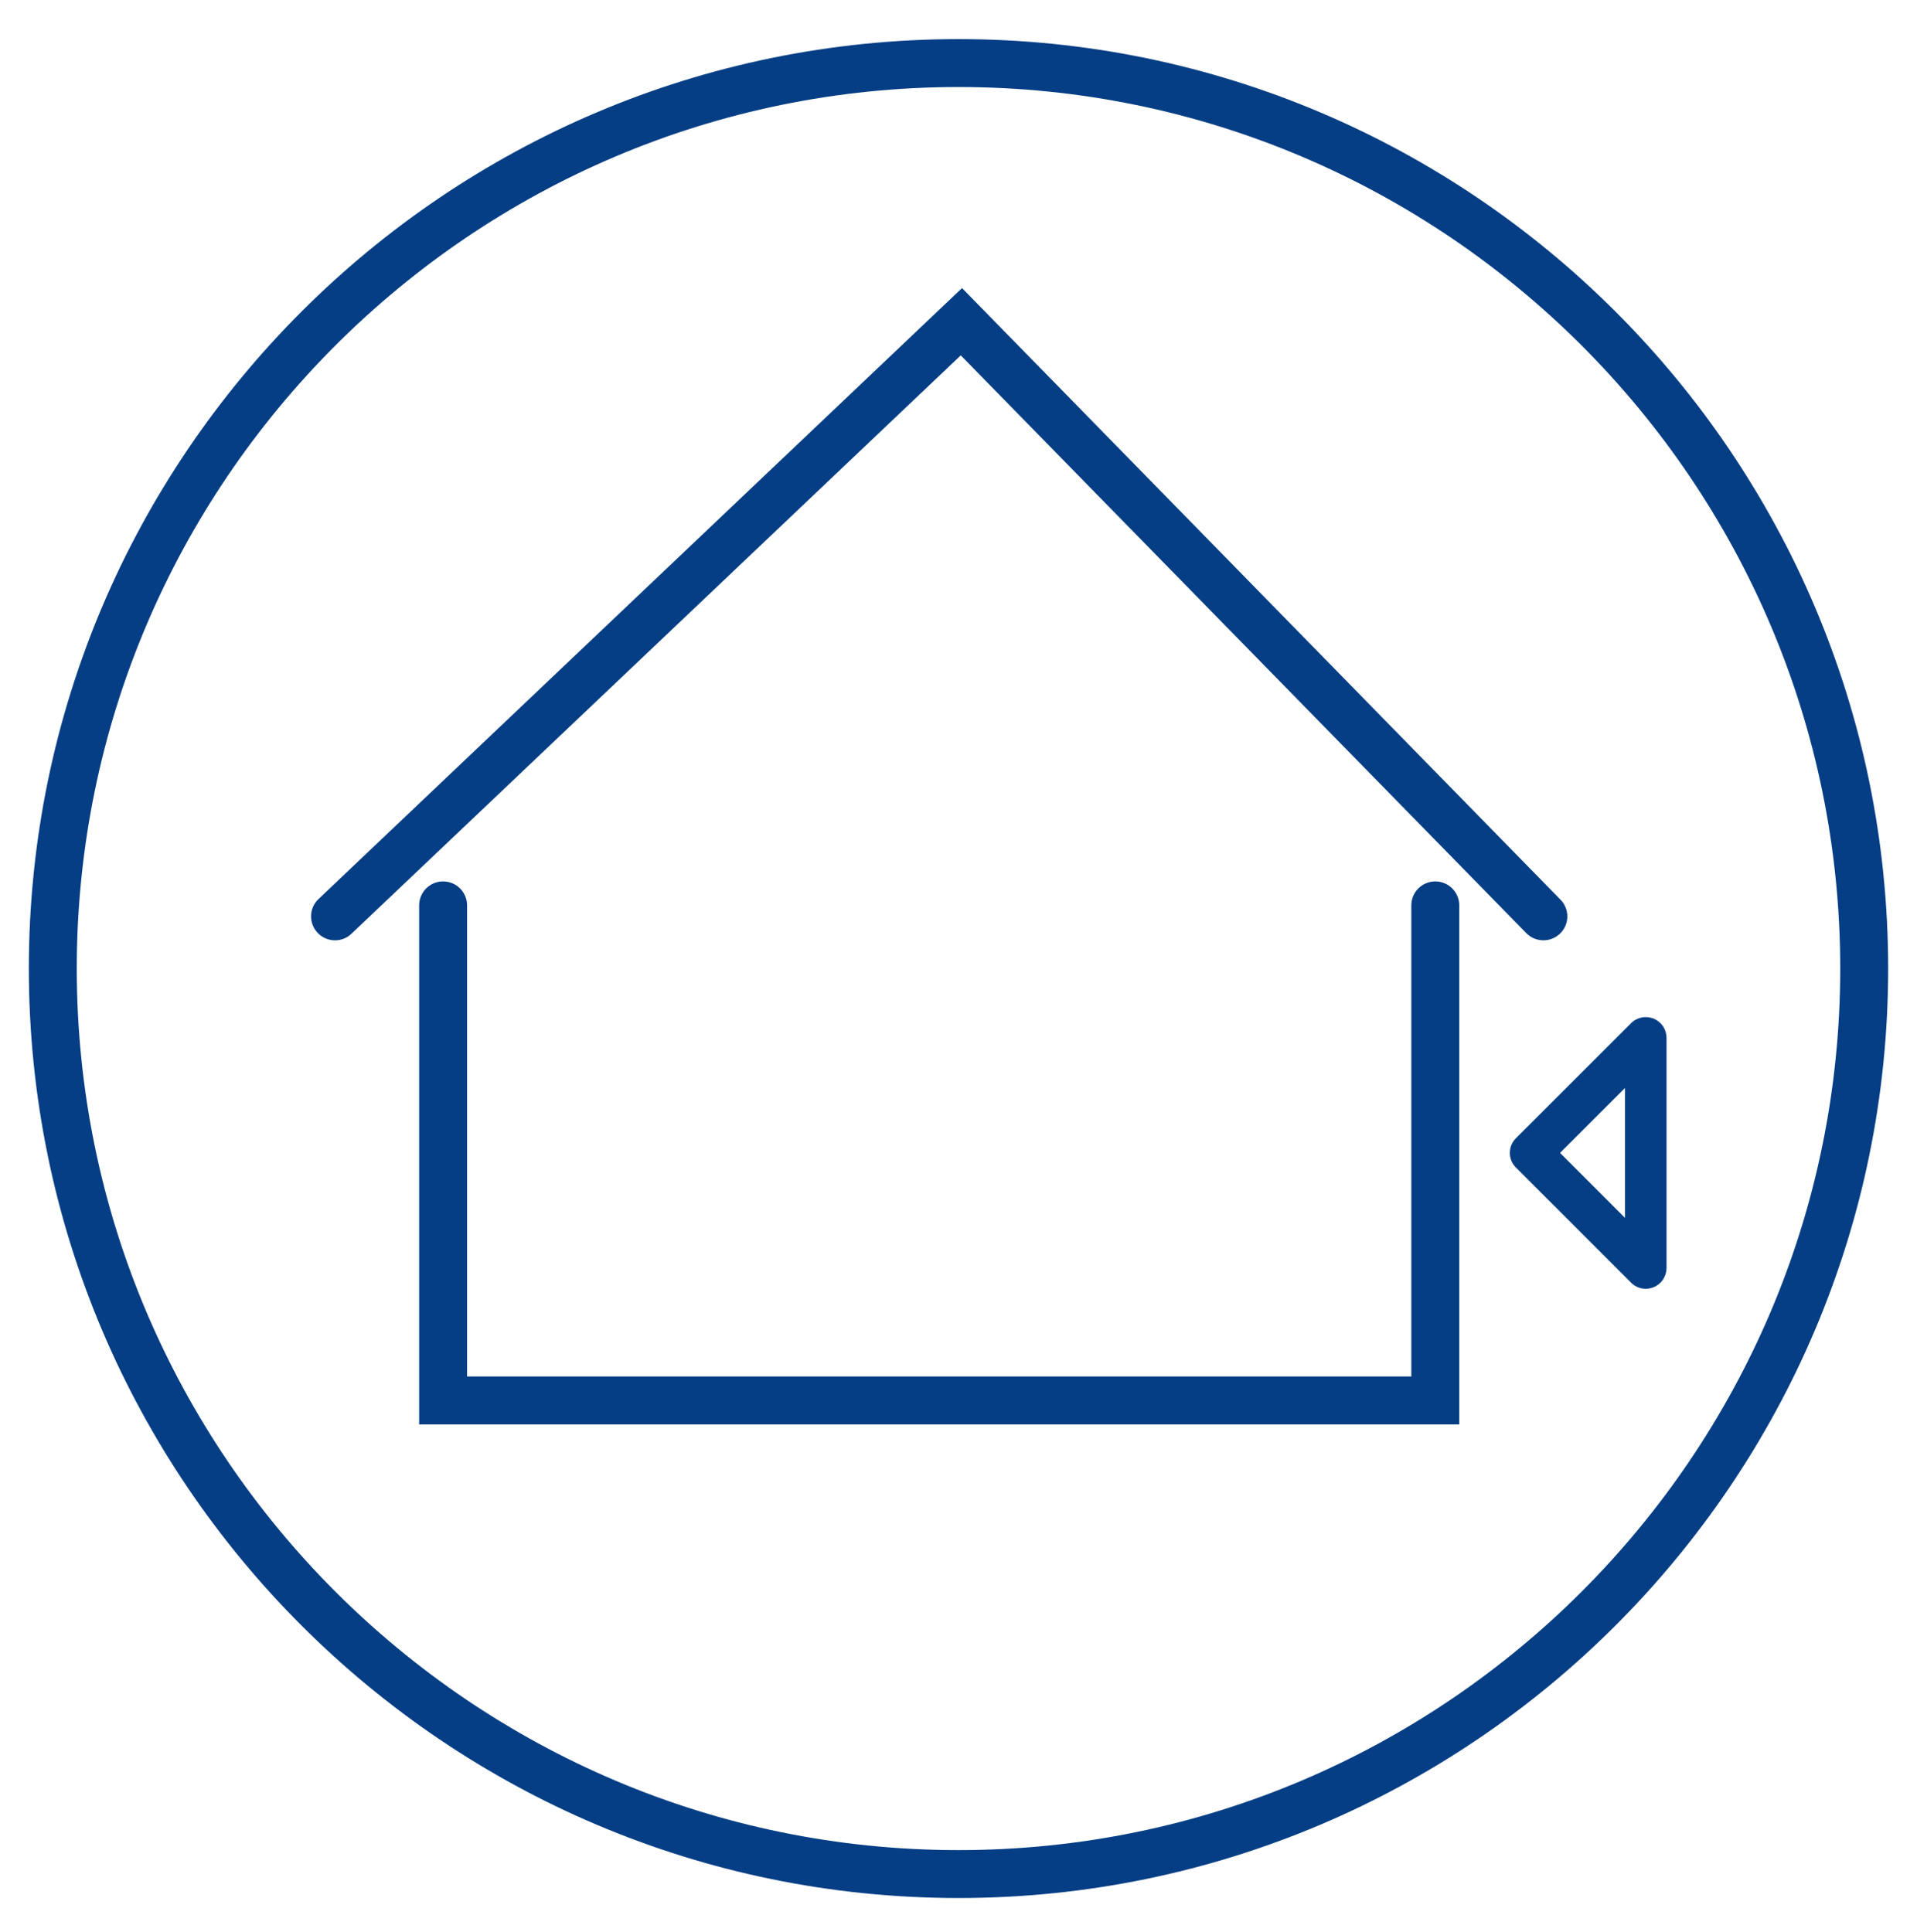 <?xml version="1.0" encoding="UTF-8" standalone="no"?>
<!DOCTYPE svg PUBLIC "-//W3C//DTD SVG 1.1//EN" "http://www.w3.org/Graphics/SVG/1.1/DTD/svg11.dtd">
<svg width="100%" height="100%" viewBox="0 0 125 126" version="1.1" xmlns="http://www.w3.org/2000/svg" xmlns:xlink="http://www.w3.org/1999/xlink" xml:space="preserve" xmlns:serif="http://www.serif.com/" style="fill-rule:evenodd;clip-rule:evenodd;stroke-linejoin:round;stroke-miterlimit:2;">
    <rect id="fuer-aussen" x="0" y="0.667" width="125" height="125" style="fill:none;"/>
    <g>
        <path d="M62.502,120.659C30.802,120.659 5.006,94.867 5.006,63.167C5.006,31.467 30.802,5.676 62.502,5.676C94.202,5.676 119.994,31.467 119.994,63.167C119.994,94.867 94.202,120.659 62.502,120.659M62.502,2.551C29.077,2.551 1.881,29.742 1.881,63.167C1.881,96.592 29.077,123.784 62.502,123.784C95.923,123.784 123.119,96.592 123.119,63.167C123.119,29.742 95.923,2.551 62.502,2.551" style="fill:rgb(5,62,133);fill-rule:nonzero;"/>
        <path d="M93.589,57.483C92.727,57.483 92.027,58.183 92.027,59.046L92.027,89.771L30.456,89.771L30.456,59.046C30.456,58.183 29.756,57.483 28.893,57.483C28.031,57.483 27.331,58.183 27.331,59.046L27.331,92.896L95.152,92.896L95.152,59.046C95.152,58.183 94.452,57.483 93.589,57.483" style="fill:rgb(5,62,133);fill-rule:nonzero;"/>
        <path d="M99.522,60.855C100.126,61.471 101.114,61.484 101.73,60.88C102.347,60.276 102.36,59.288 101.751,58.671L62.73,18.788L20.772,58.63C20.143,59.221 20.114,60.213 20.714,60.838C21.018,61.163 21.43,61.326 21.843,61.326C22.23,61.326 22.618,61.184 22.918,60.896L62.647,23.176L99.522,60.855Z" style="fill:rgb(5,62,133);fill-rule:nonzero;"/>
        <path d="M105.959,79.426L101.722,75.188L105.959,70.955L105.959,79.426ZM107.83,66.434C107.326,66.23 106.738,66.342 106.359,66.726L98.851,74.23C98.592,74.484 98.451,74.83 98.451,75.188C98.451,75.551 98.592,75.892 98.851,76.146L106.359,83.655C106.613,83.913 106.959,84.051 107.313,84.051C107.488,84.051 107.663,84.017 107.83,83.946C108.338,83.738 108.667,83.242 108.667,82.696L108.667,67.684C108.667,67.138 108.338,66.642 107.83,66.434" style="fill:rgb(5,62,133);fill-rule:nonzero;"/>
    </g>
</svg>
